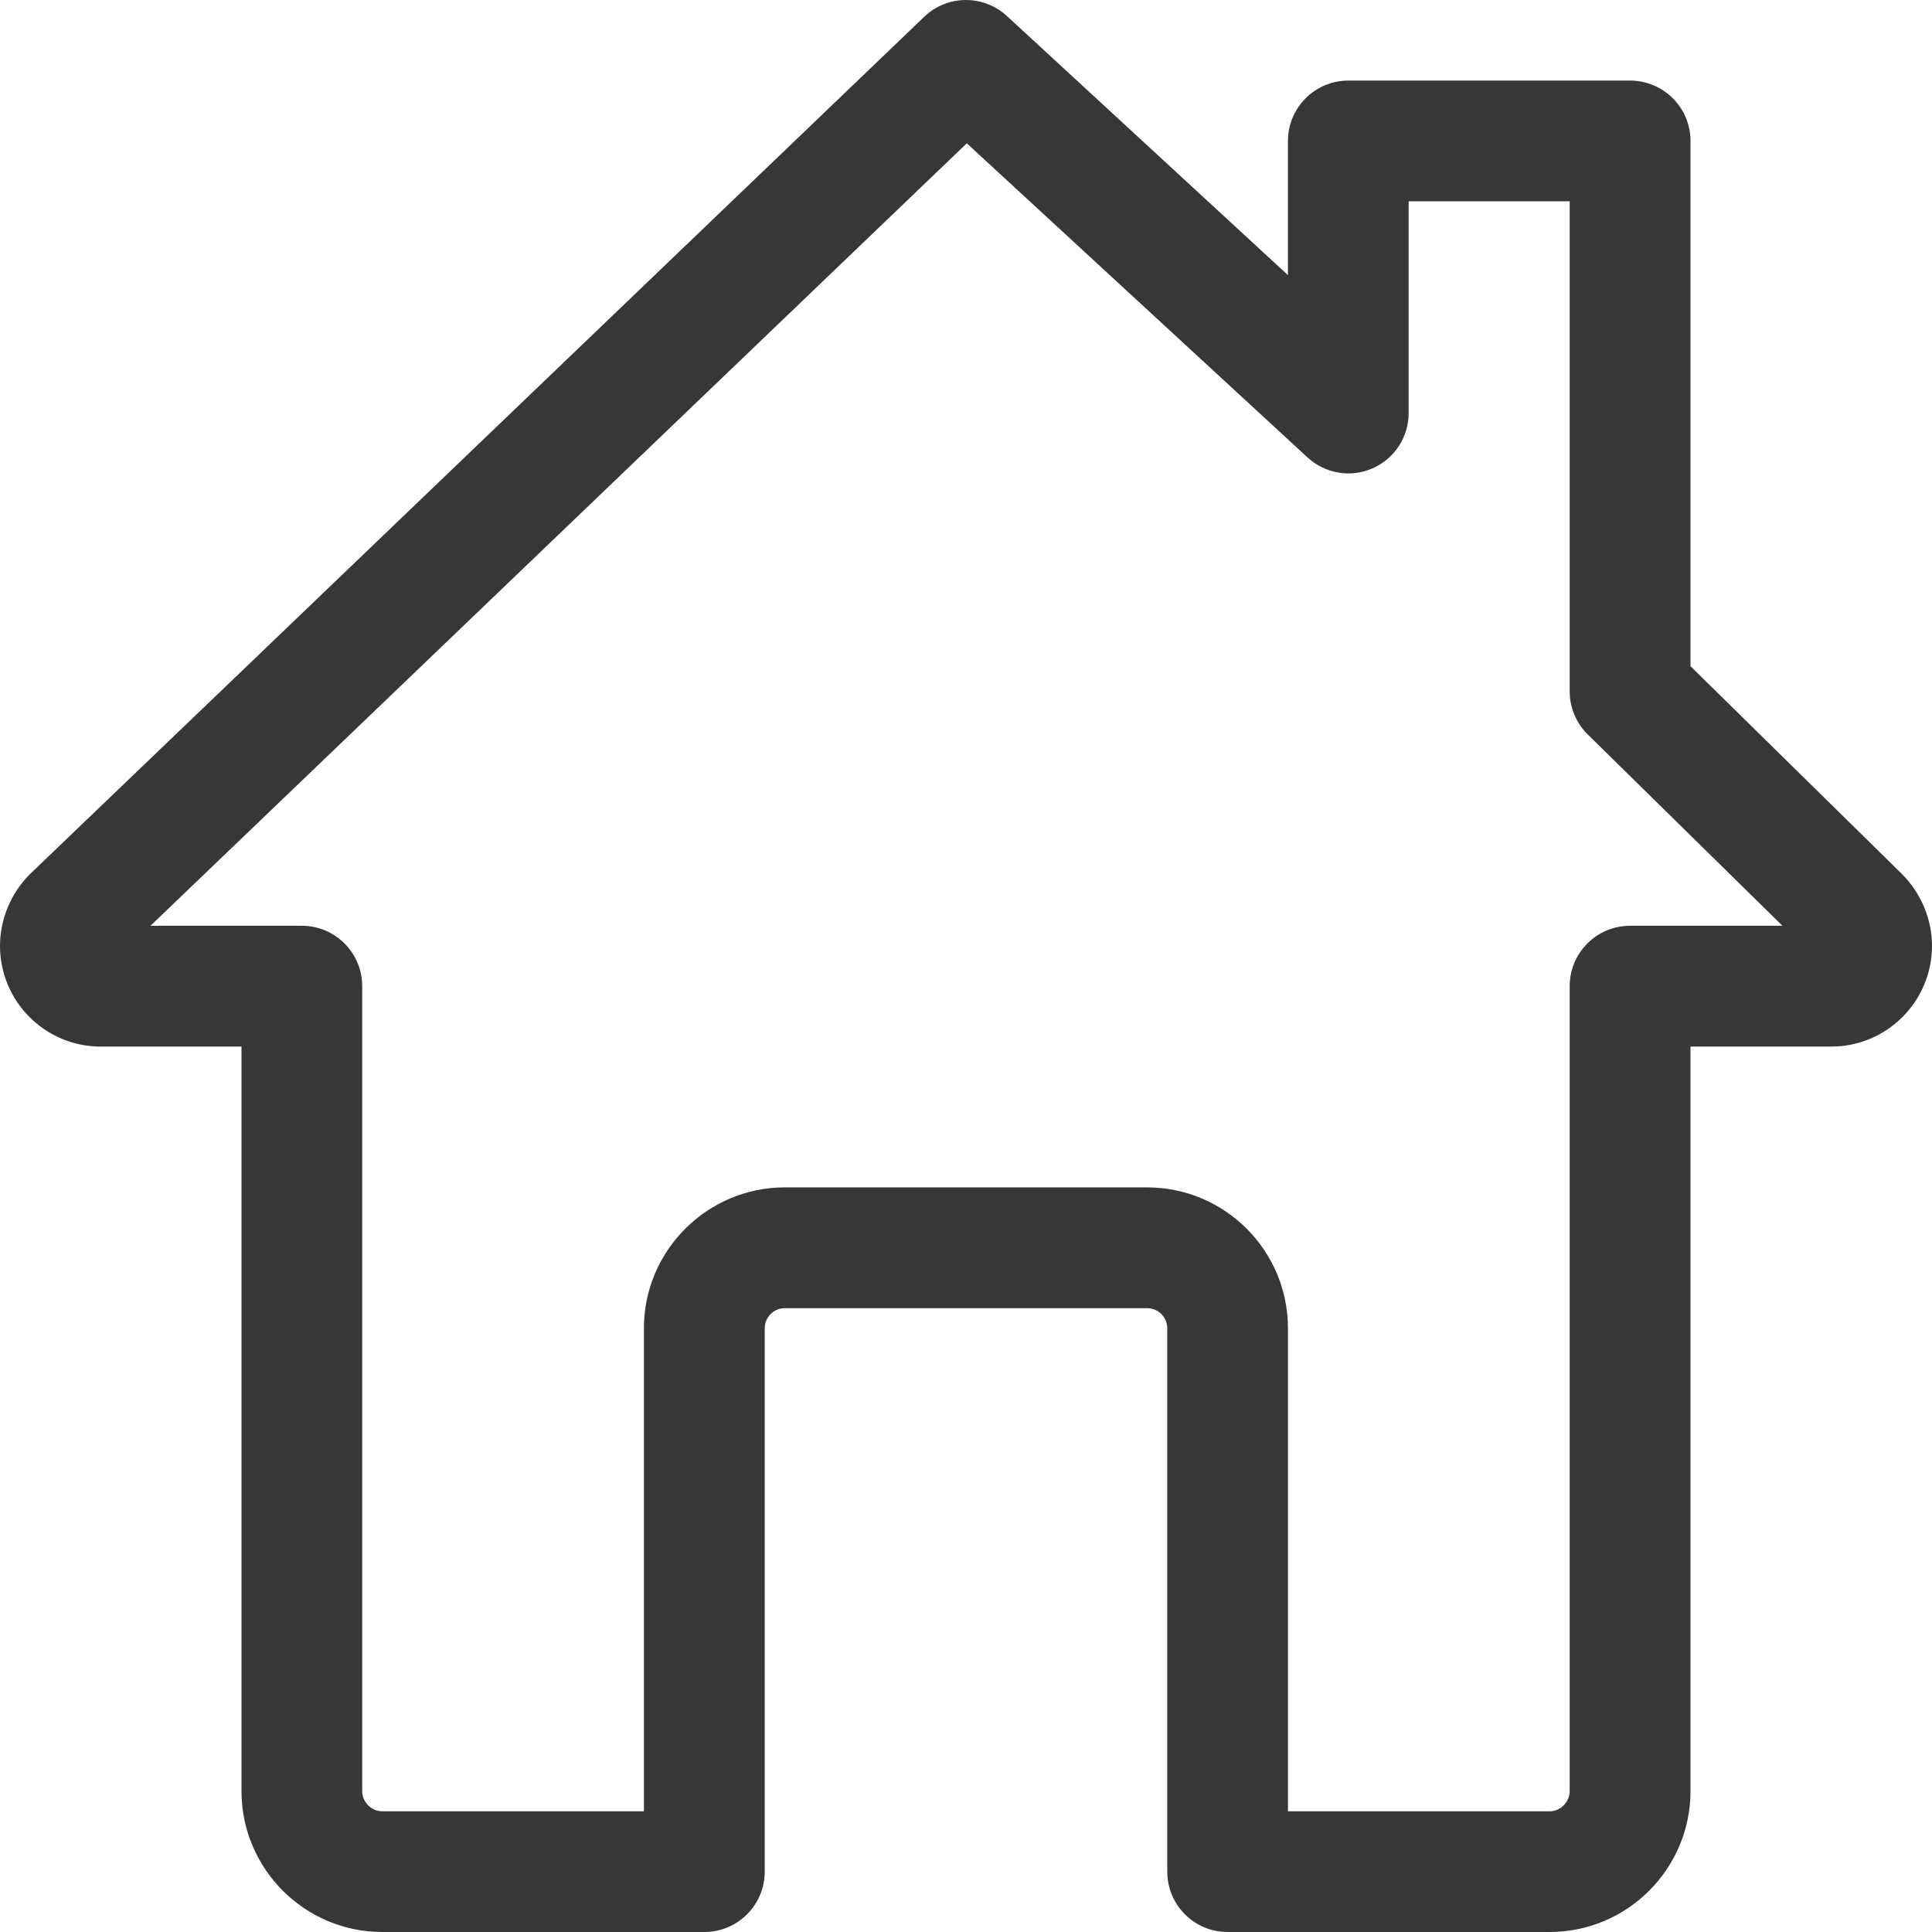 <?xml version="1.0" encoding="UTF-8"?> <svg xmlns="http://www.w3.org/2000/svg" width="17" height="17" viewBox="0 0 17 17" fill="none"><g id="Frame" clip-path="url(#clip0_202_4364)"><g id="Group"><path id="Vector" d="M13.635 17H10.802C10.508 17 10.271 16.762 10.271 16.469V11.688C10.271 11.641 10.252 11.596 10.219 11.562C10.185 11.529 10.14 11.511 10.094 11.511H6.906C6.859 11.511 6.814 11.529 6.781 11.562C6.748 11.596 6.729 11.641 6.729 11.688V16.469C6.729 16.762 6.491 17 6.198 17H3.364C2.681 17 2.125 16.444 2.125 15.76V9.209H0.885C0.397 9.209 0 8.811 0 8.323C0 8.089 0.096 7.859 0.262 7.693L8.132 0.148C8.334 -0.046 8.653 -0.05 8.86 0.141L11.333 2.421V1.24C11.333 0.947 11.571 0.709 11.864 0.709H14.343C14.637 0.709 14.875 0.947 14.875 1.24V5.862L16.734 7.689C16.904 7.859 17 8.089 17 8.323C17 8.811 16.602 9.209 16.114 9.209H14.875V15.76C14.875 16.444 14.319 17 13.635 17ZM11.333 15.938H13.635C13.731 15.938 13.812 15.857 13.812 15.76V8.677C13.812 8.384 14.05 8.146 14.343 8.146H15.684L13.972 6.464C13.921 6.414 13.881 6.355 13.854 6.29C13.826 6.225 13.812 6.155 13.812 6.085V1.771H12.395V3.634C12.395 3.845 12.271 4.036 12.077 4.121C11.885 4.206 11.66 4.168 11.504 4.024L8.507 1.261L1.324 8.146H2.656C2.949 8.146 3.187 8.384 3.187 8.677V15.76C3.187 15.857 3.268 15.938 3.364 15.938H5.666V11.688C5.666 11.004 6.223 10.448 6.906 10.448H10.094C10.777 10.448 11.333 11.004 11.333 11.688V15.938Z" fill="#373737"></path></g></g><defs><clipPath id="clip0_202_4364"><rect width="17" height="17" fill="white"></rect></clipPath></defs></svg> 